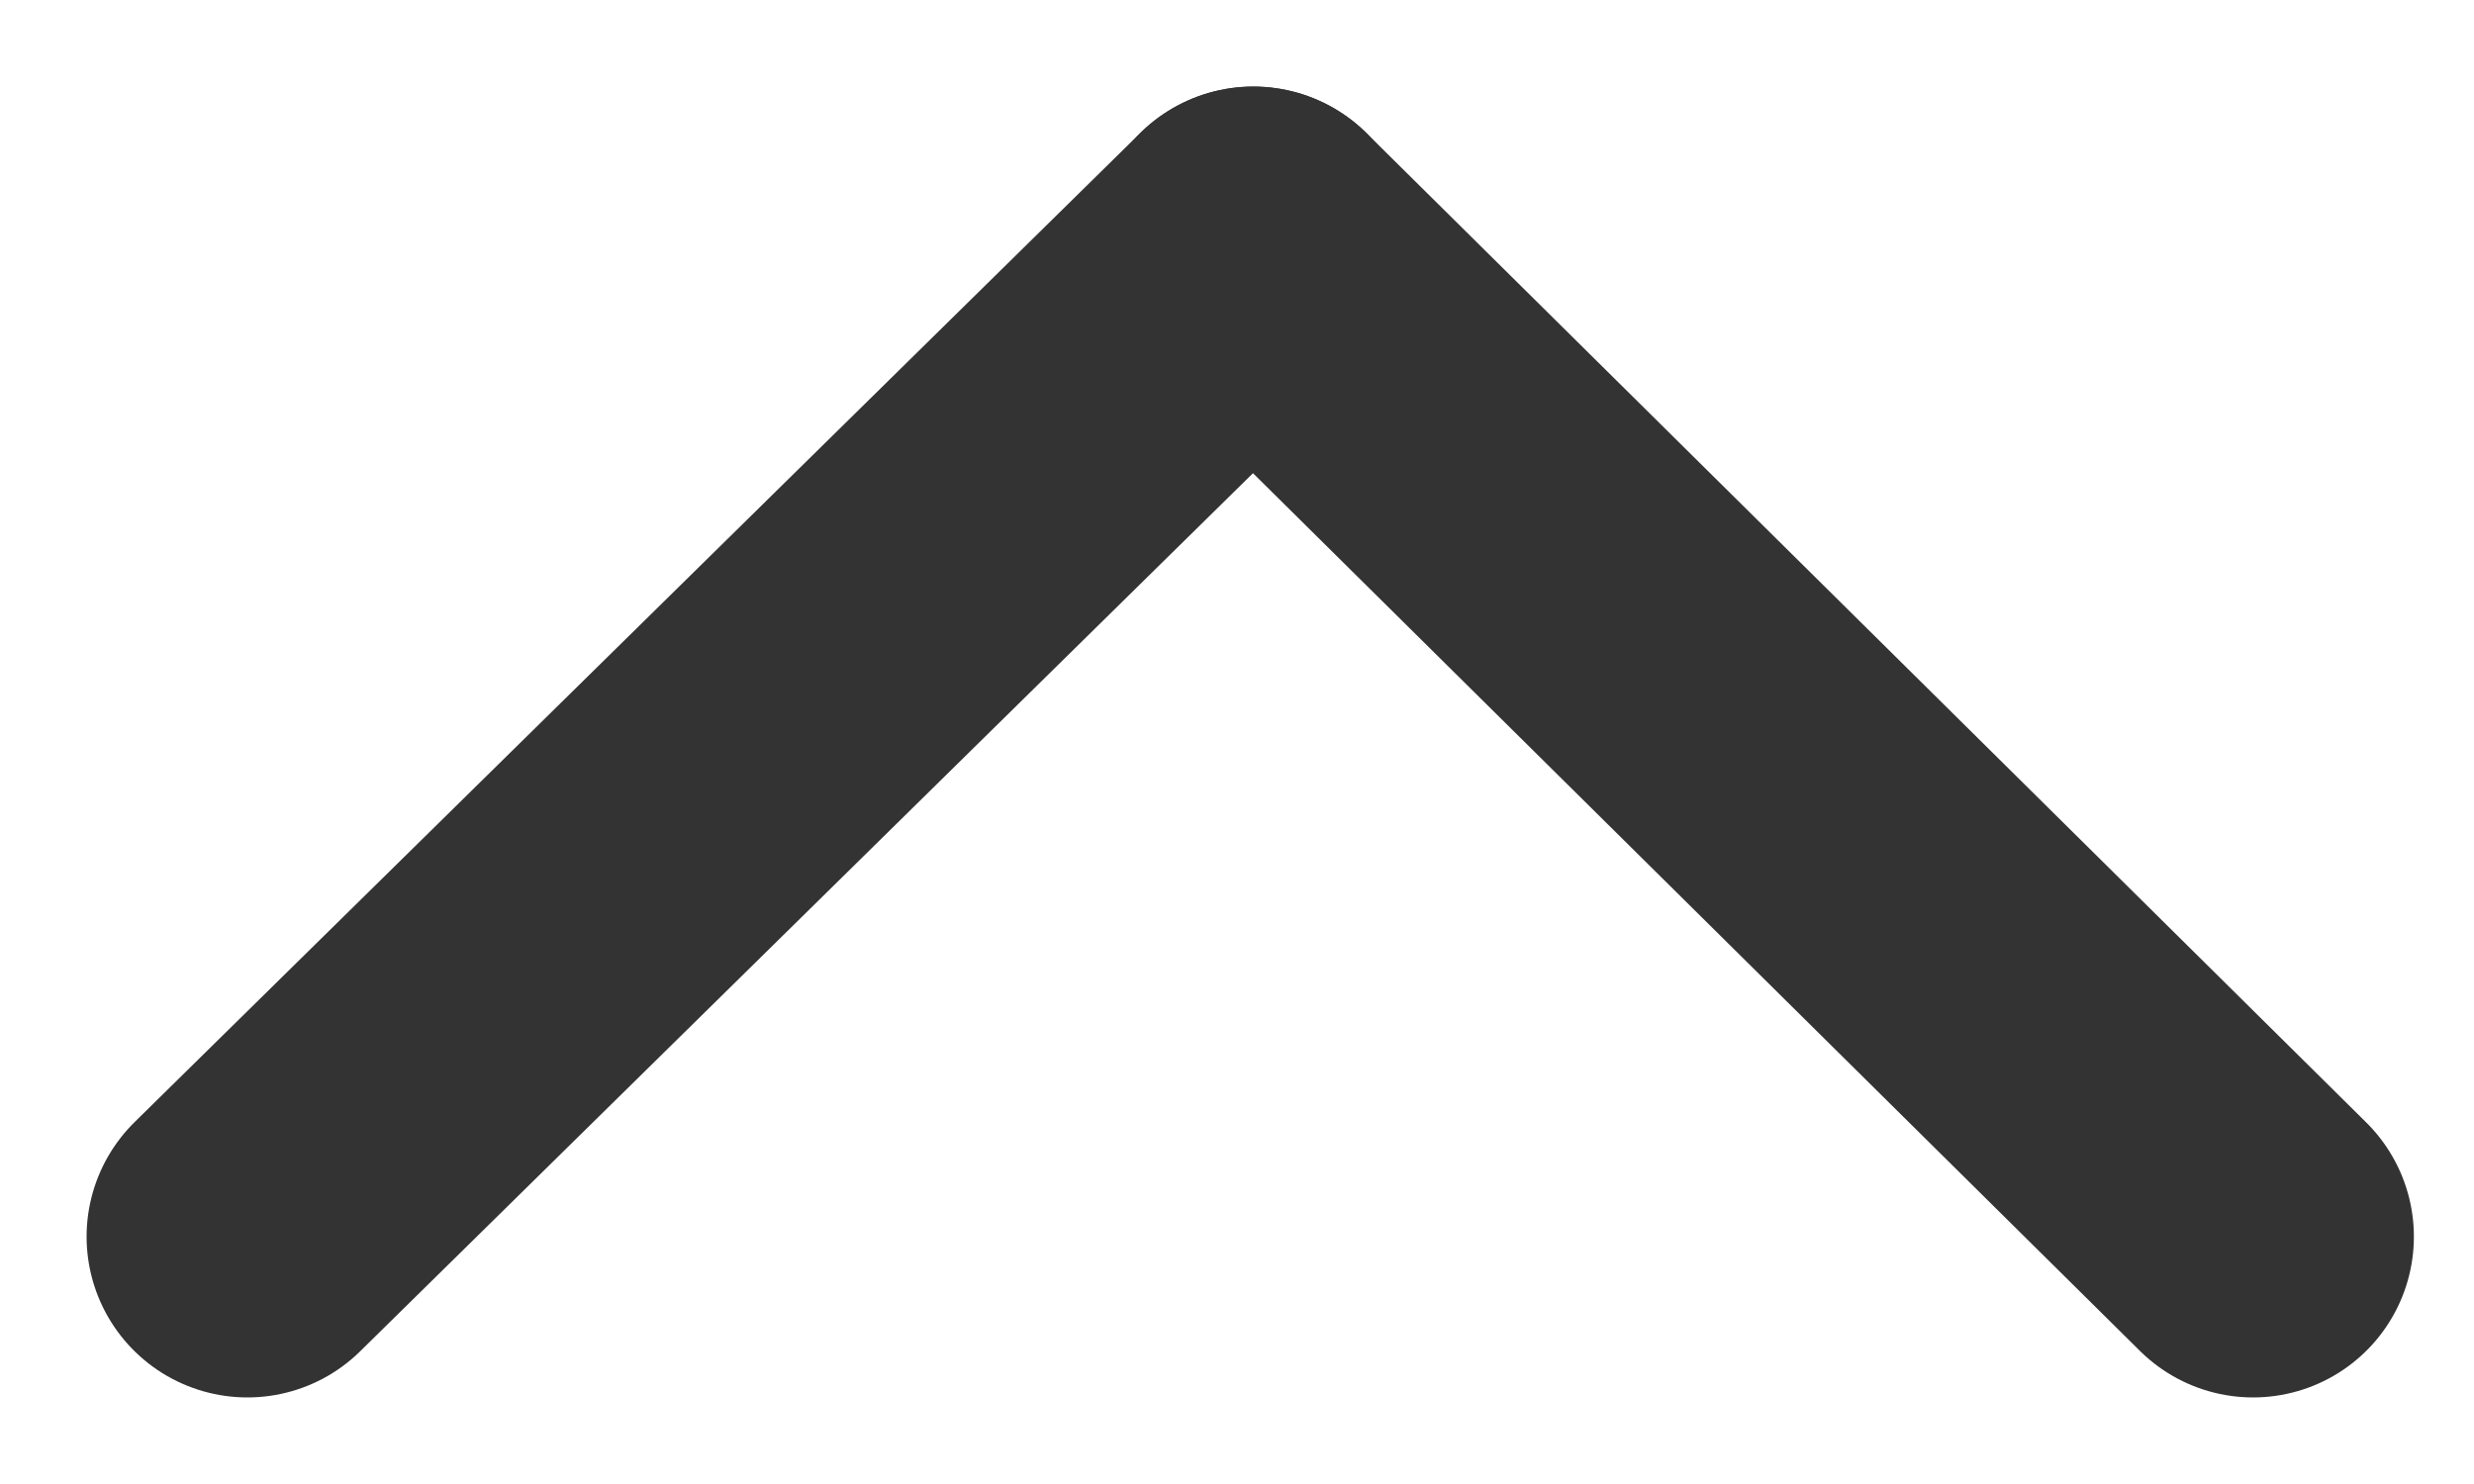 <svg width="10" height="6" viewBox="0 0 10 6" fill="none" xmlns="http://www.w3.org/2000/svg">
<g id="Group 8">
<path id="Vector" d="M5.066 1L9.107 5" stroke="#333333" stroke-width="1.3" stroke-linecap="round"/>
<path id="Vector_2" d="M5.066 1L1 5" stroke="#333333" stroke-width="1.3" stroke-linecap="round"/>
</g>
</svg>
